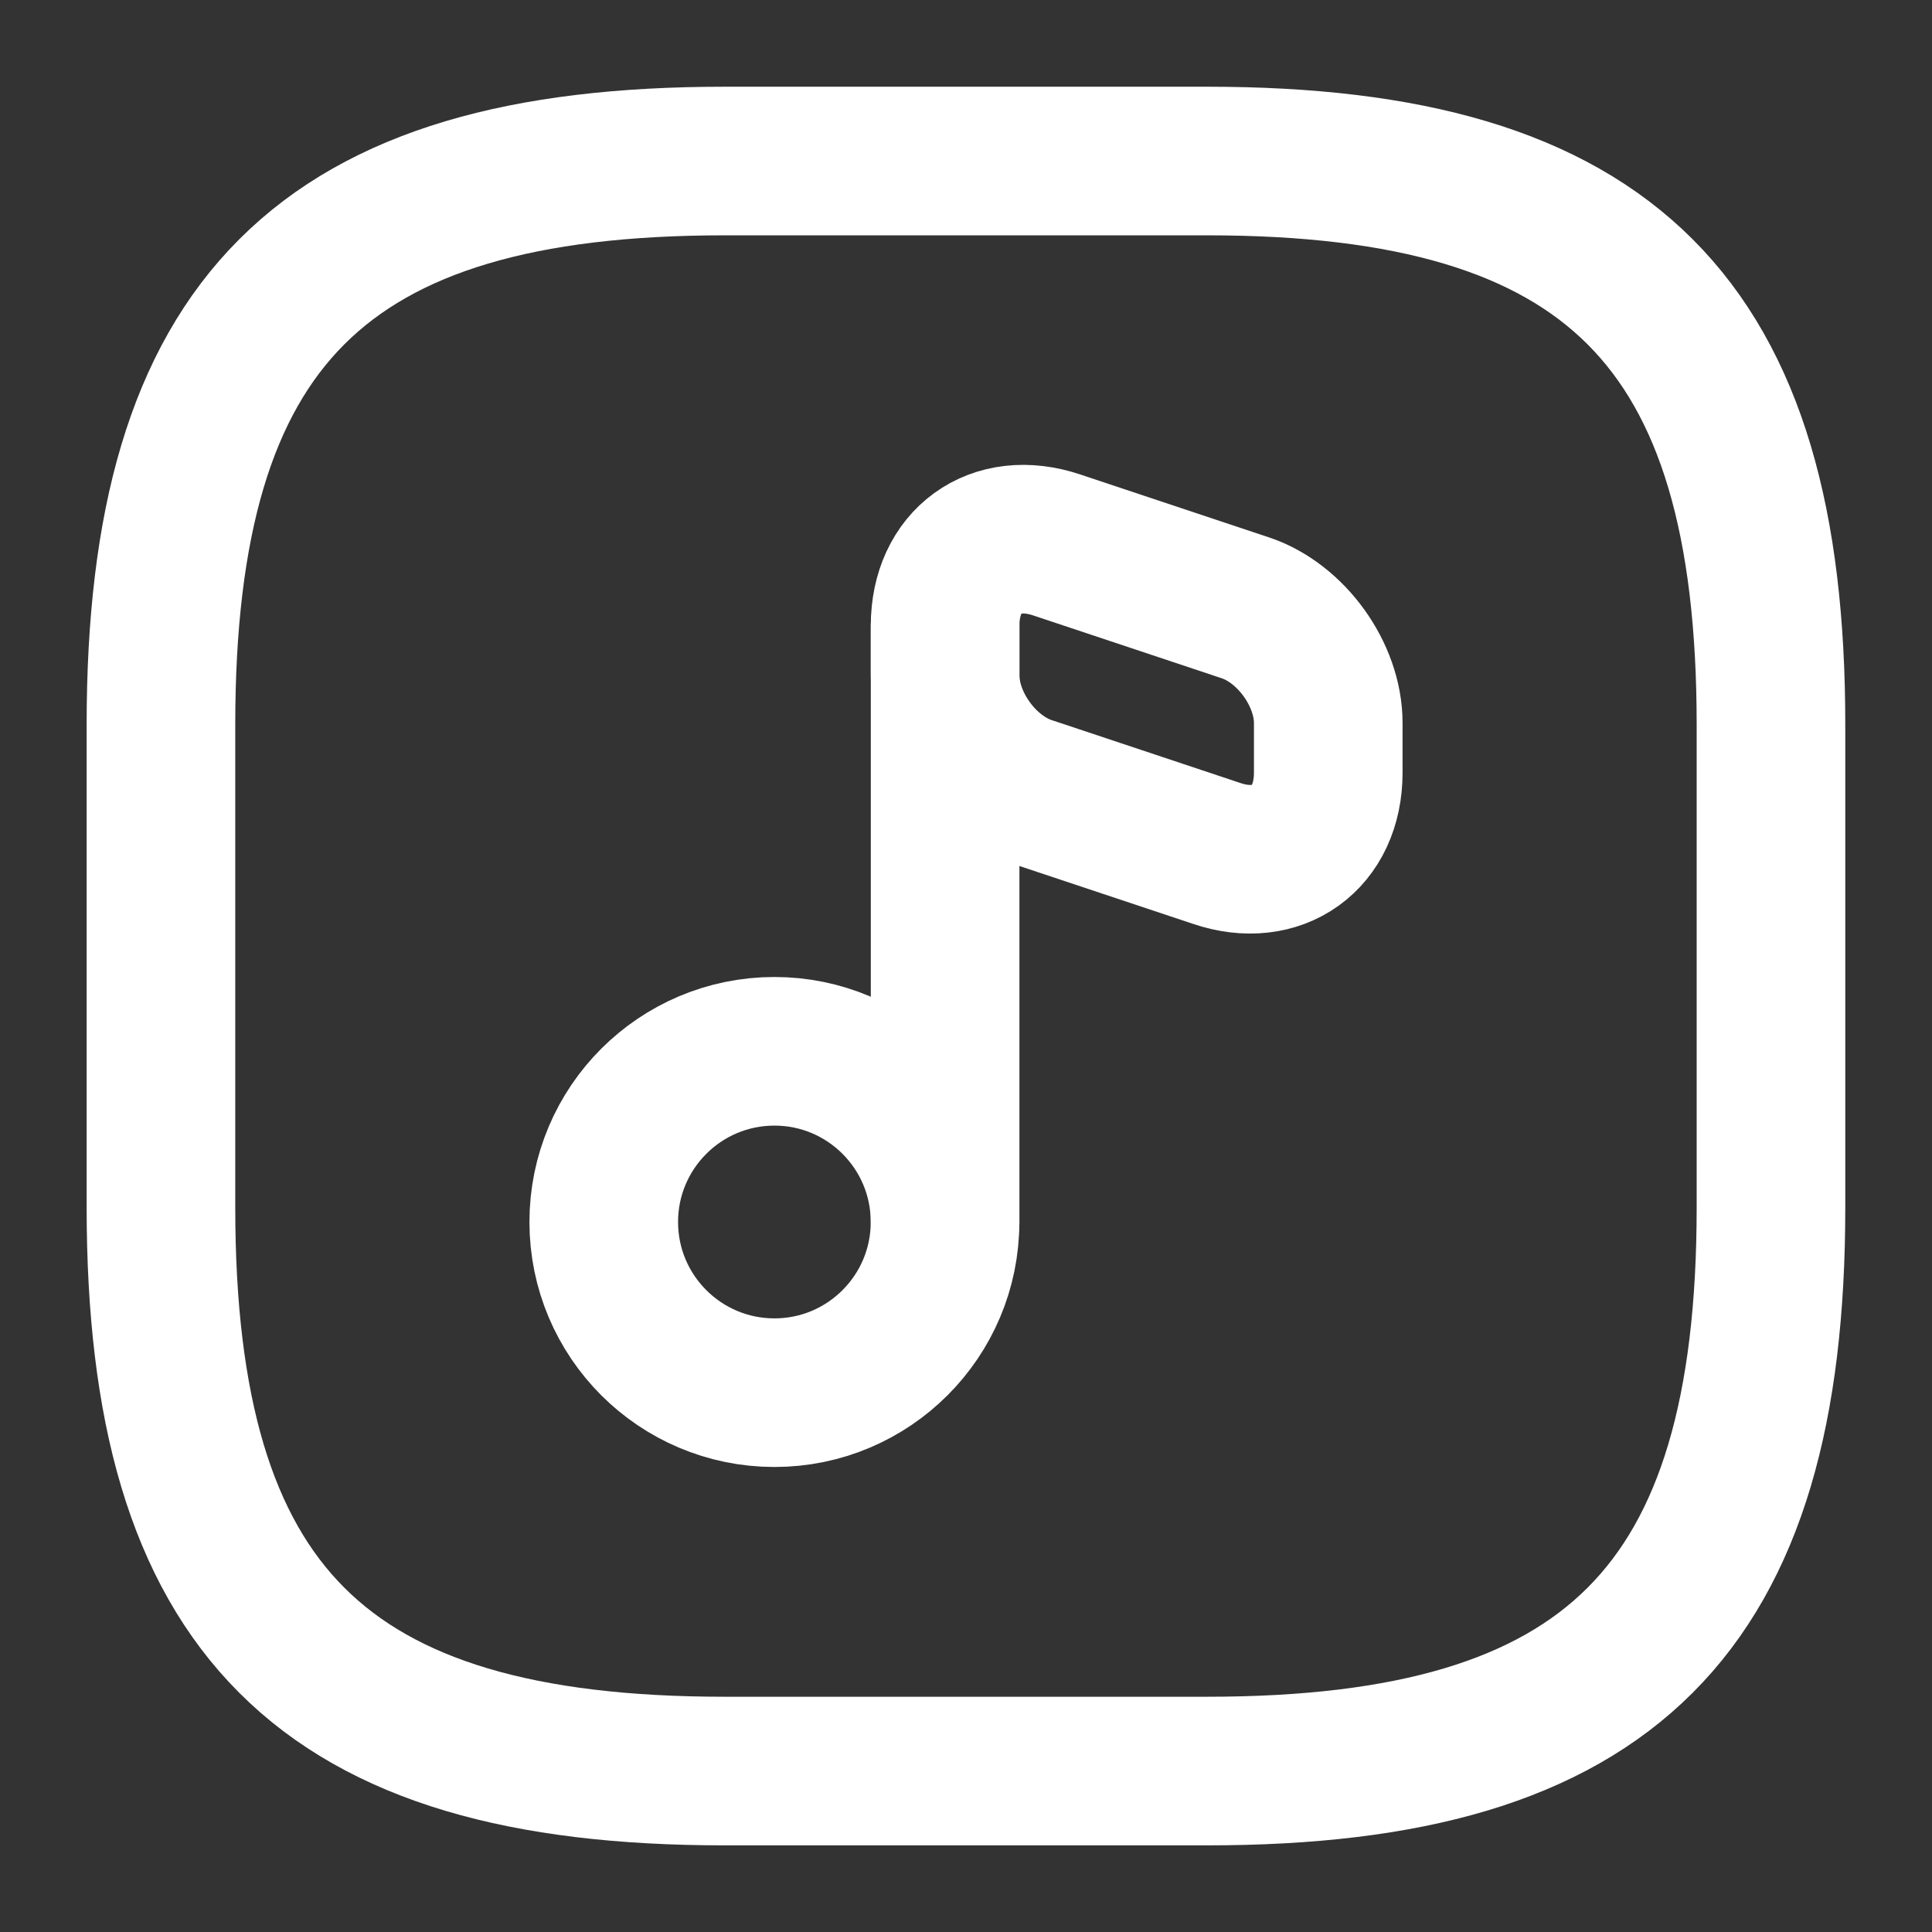 <svg width="26" height="26" viewBox="0 0 26 26" fill="none" xmlns="http://www.w3.org/2000/svg">
<rect x="0" y="0" width="26" height="26" fill="#333333" stroke="none"/>
<path d="M23.833 16.25V9.75C23.833 4.334 21.666 2.167 16.249 2.167H9.749C4.333 2.167 2.166 4.334 2.166 9.75V16.25C2.166 21.667 4.333 23.834 9.749 23.834H16.249C21.666 23.834 23.833 21.667 23.833 16.25Z" stroke="white" stroke-width="2" stroke-linecap="round" stroke-linejoin="round"/>
<path d="M10.422 18.742C11.69 18.742 12.718 17.713 12.718 16.445C12.718 15.177 11.69 14.148 10.422 14.148C9.153 14.148 8.125 15.177 8.125 16.445C8.125 17.713 9.153 18.742 10.422 18.742Z" stroke="white" stroke-width="2" stroke-linecap="round" stroke-linejoin="round"/>
<path d="M12.719 16.445V8.418" stroke="white" stroke-width="2" stroke-linecap="round" stroke-linejoin="round"/>
<path d="M14.225 7.335L16.76 8.18C17.377 8.386 17.875 9.079 17.875 9.729V10.4C17.875 11.278 17.193 11.765 16.37 11.484L13.835 10.639C13.217 10.433 12.719 9.74 12.719 9.09V8.418C12.719 7.551 13.39 7.053 14.225 7.335Z" stroke="white" stroke-width="2" stroke-linecap="round" stroke-linejoin="round"/>
</svg>
